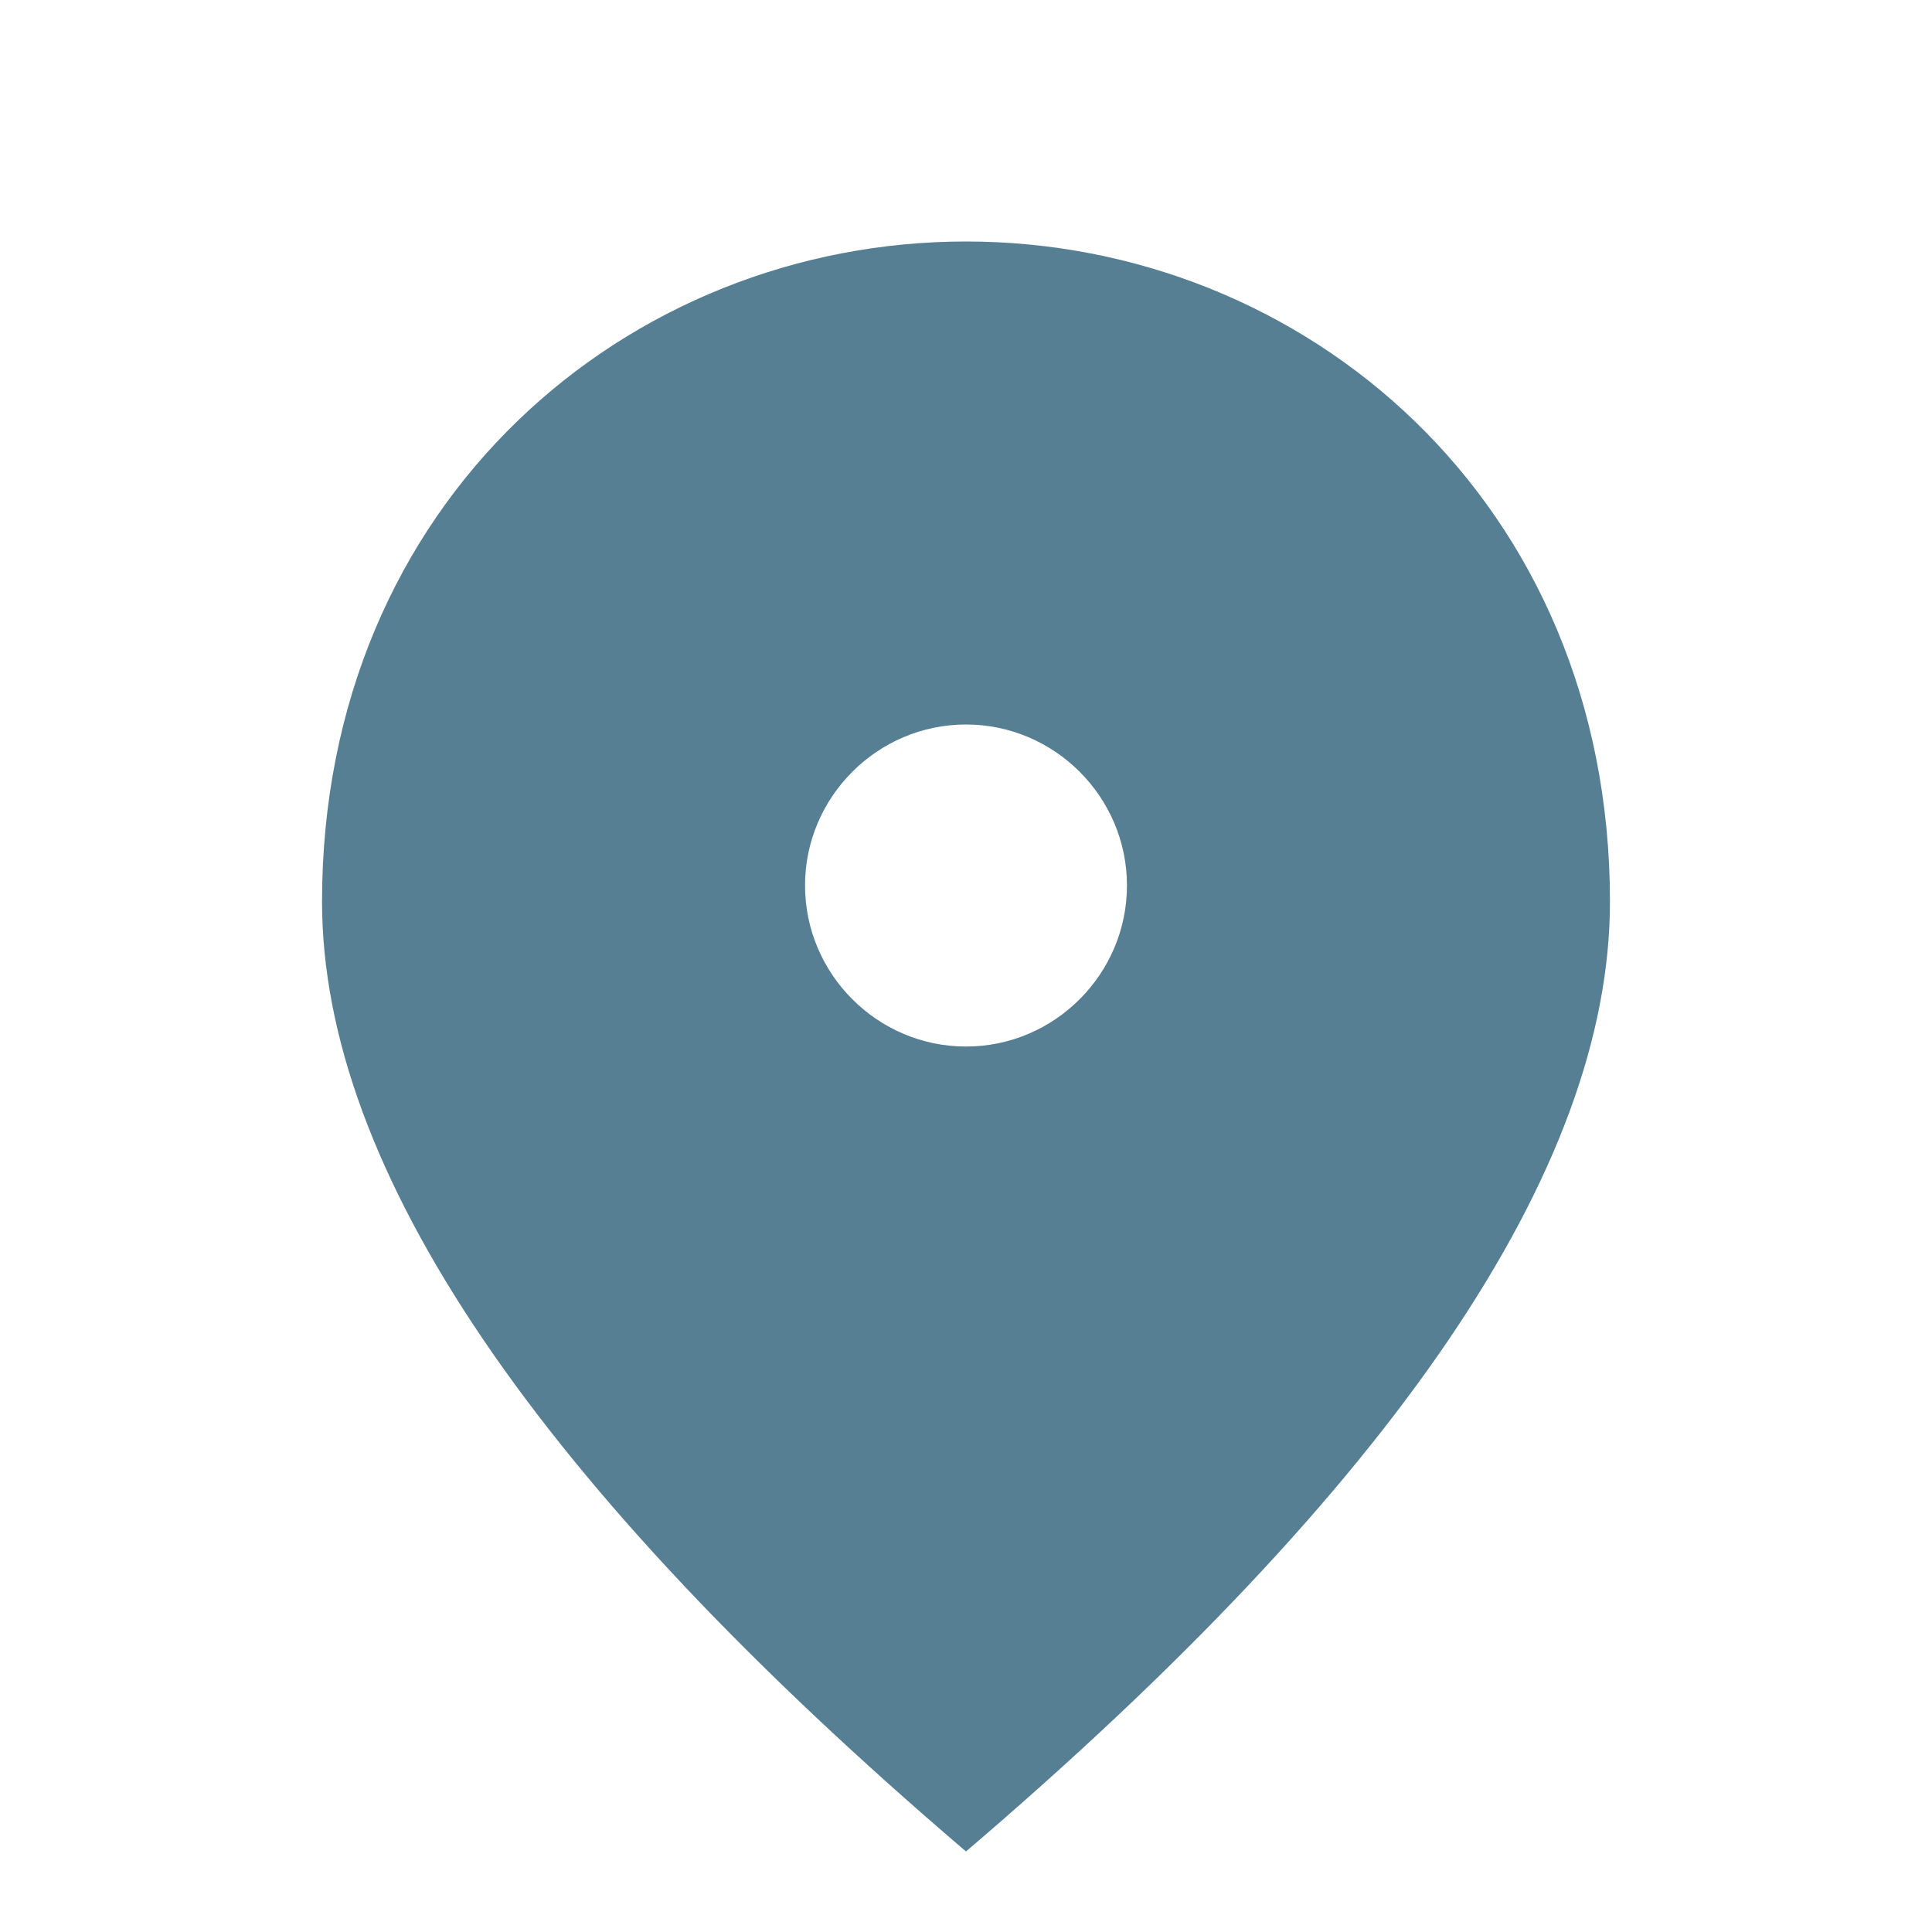 <?xml version="1.0" encoding="UTF-8"?> <svg xmlns="http://www.w3.org/2000/svg" width="16" height="16" viewBox="0 0 16 16" fill="none"><path d="M8 8.667C7.267 8.667 6.667 8.067 6.667 7.333C6.667 6.6 7.267 6 8 6C8.733 6 9.333 6.6 9.333 7.333C9.333 8.067 8.733 8.667 8 8.667ZM8 2C5.2 2 2.667 4.147 2.667 7.467C2.667 9.68 4.447 12.3 8 15.333C11.553 12.3 13.333 9.68 13.333 7.467C13.333 4.147 10.8 2 8 2Z" fill="#567F94"></path></svg> 